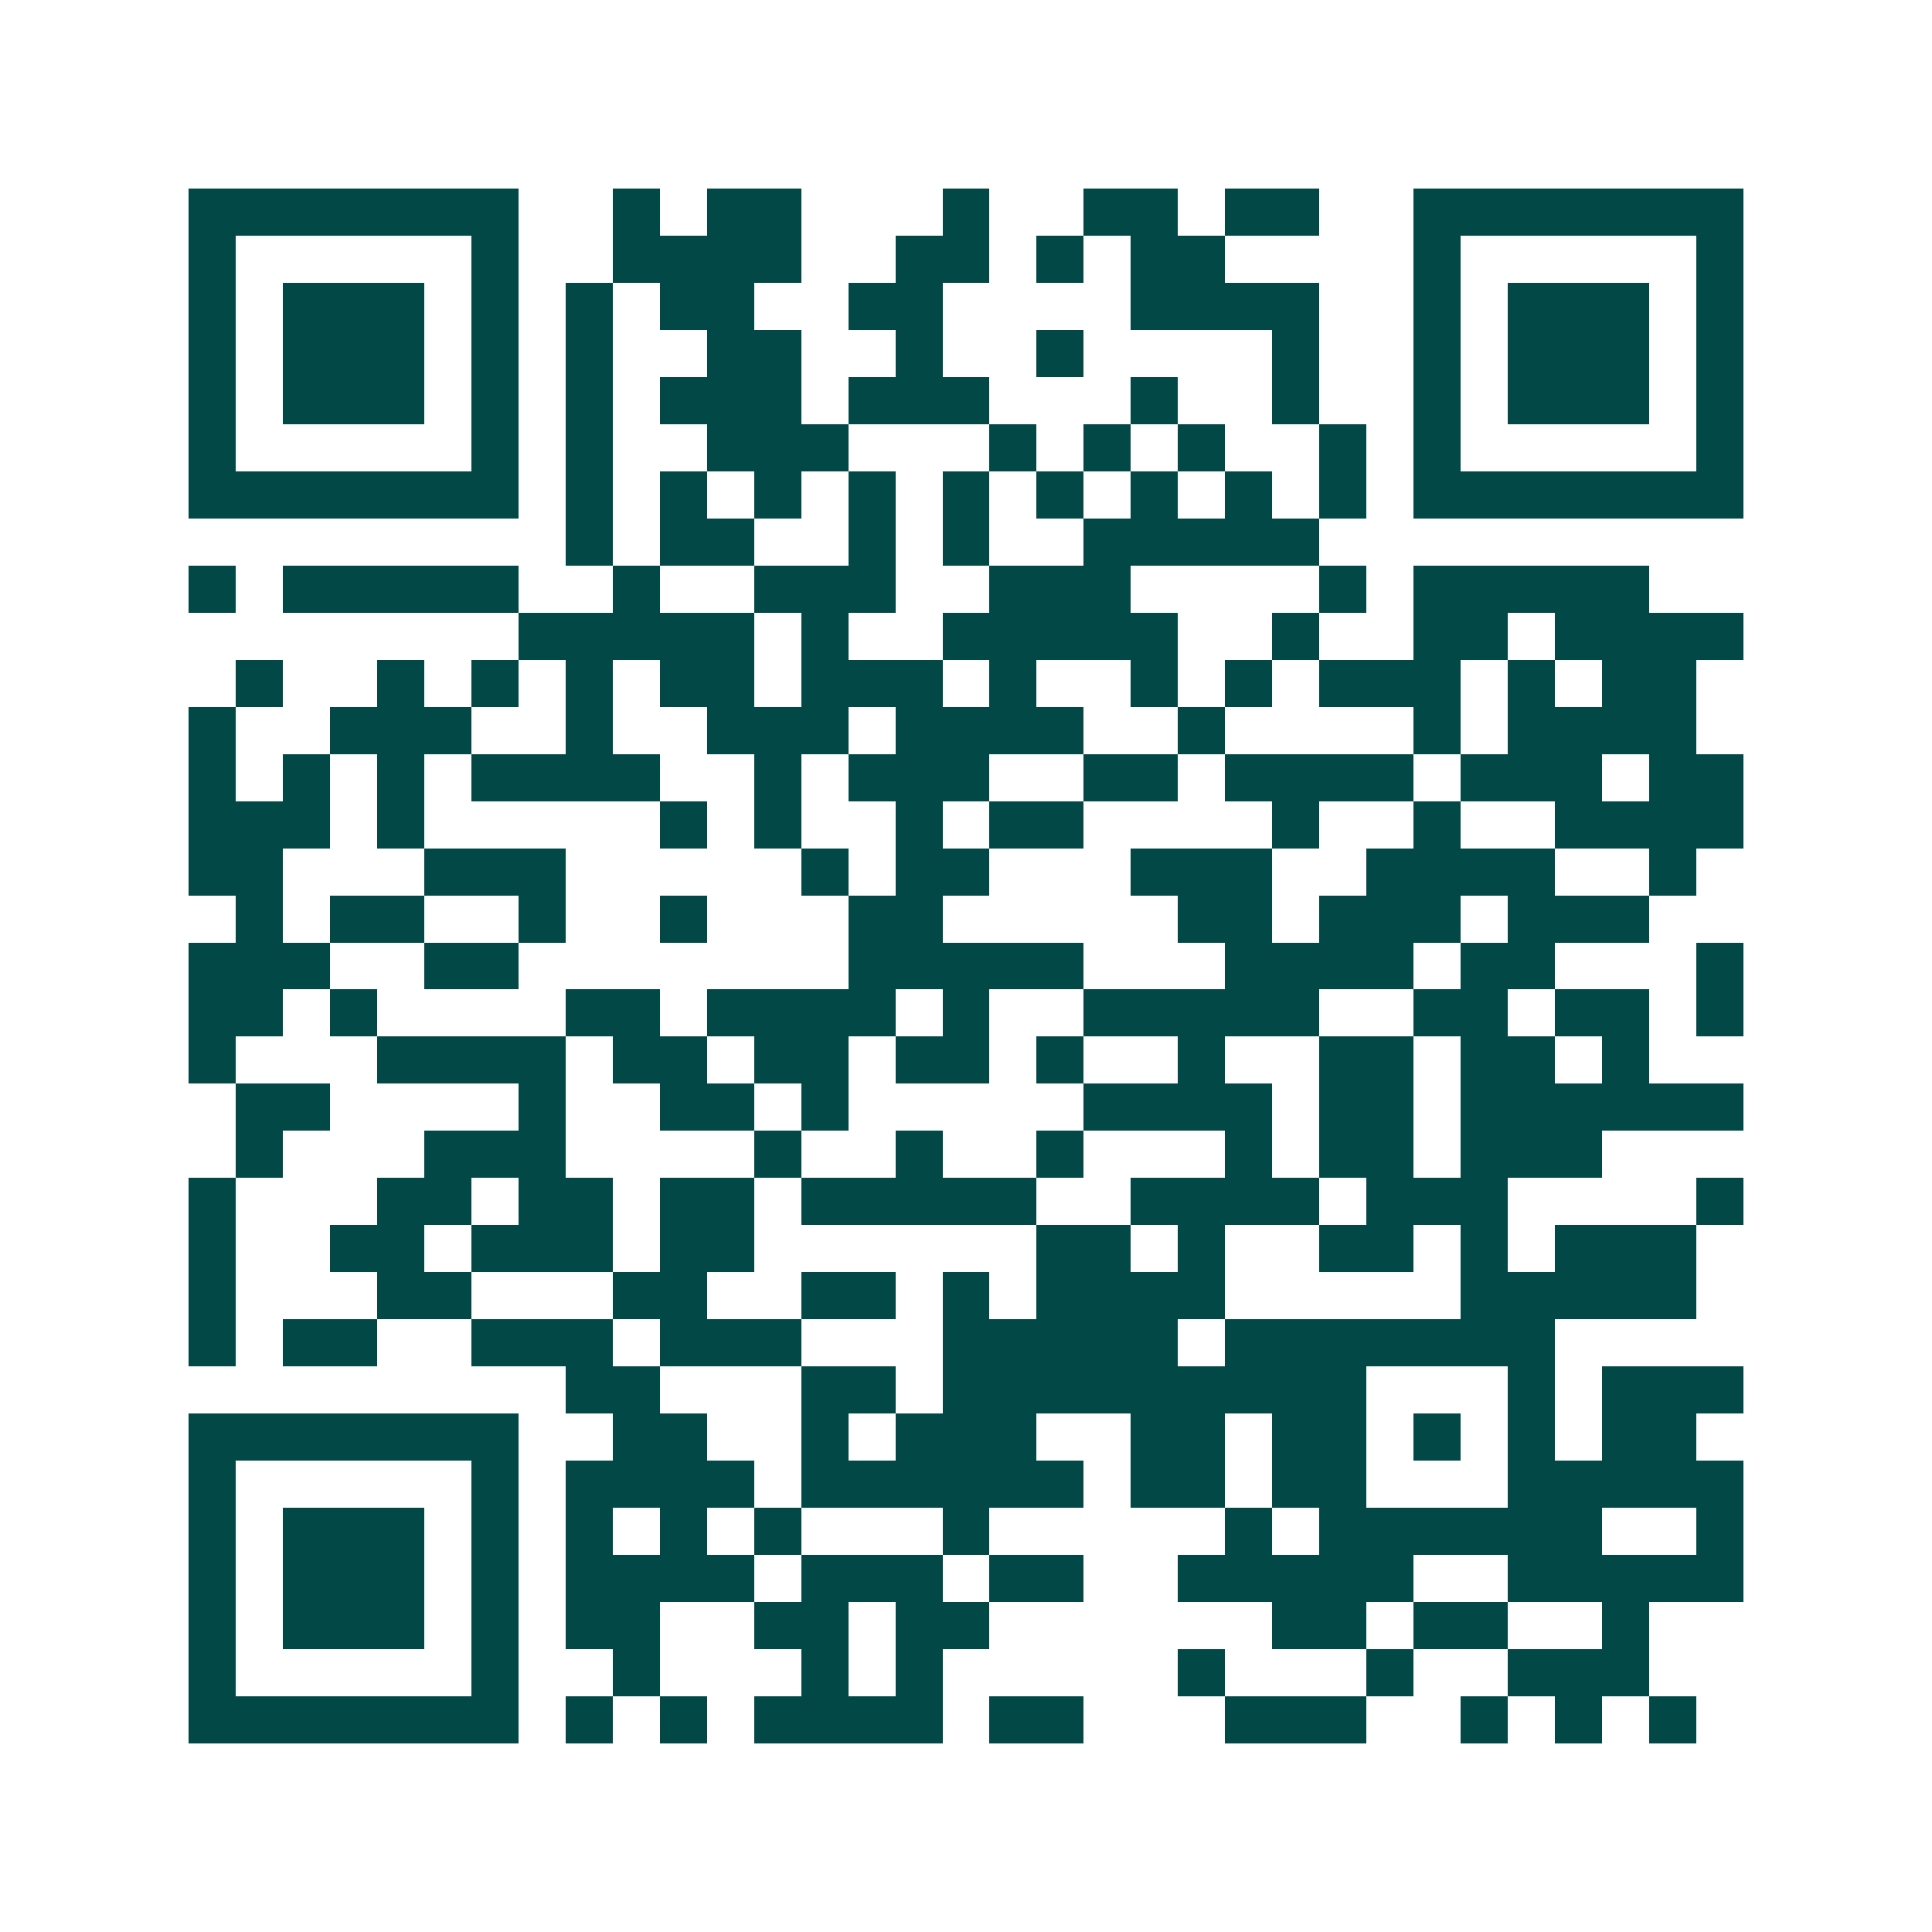 <svg xmlns="http://www.w3.org/2000/svg" width="200" height="200" viewBox="0 0 41 41" shape-rendering="crispEdges"><path fill="#ffffff" d="M0 0h41v41H0z"/><path stroke="#014847" d="M4 4.5h7m2 0h1m1 0h2m3 0h1m2 0h2m1 0h2m2 0h7M4 5.5h1m5 0h1m2 0h4m2 0h2m1 0h1m1 0h2m4 0h1m5 0h1M4 6.5h1m1 0h3m1 0h1m1 0h1m1 0h2m2 0h2m4 0h4m2 0h1m1 0h3m1 0h1M4 7.5h1m1 0h3m1 0h1m1 0h1m2 0h2m2 0h1m2 0h1m4 0h1m2 0h1m1 0h3m1 0h1M4 8.5h1m1 0h3m1 0h1m1 0h1m1 0h3m1 0h3m3 0h1m2 0h1m2 0h1m1 0h3m1 0h1M4 9.5h1m5 0h1m1 0h1m2 0h3m3 0h1m1 0h1m1 0h1m2 0h1m1 0h1m5 0h1M4 10.5h7m1 0h1m1 0h1m1 0h1m1 0h1m1 0h1m1 0h1m1 0h1m1 0h1m1 0h1m1 0h7M12 11.5h1m1 0h2m2 0h1m1 0h1m2 0h5M4 12.5h1m1 0h5m2 0h1m2 0h3m2 0h3m4 0h1m1 0h5M11 13.5h5m1 0h1m2 0h5m2 0h1m2 0h2m1 0h4M5 14.5h1m2 0h1m1 0h1m1 0h1m1 0h2m1 0h3m1 0h1m2 0h1m1 0h1m1 0h3m1 0h1m1 0h2M4 15.5h1m2 0h3m2 0h1m2 0h3m1 0h4m2 0h1m4 0h1m1 0h4M4 16.5h1m1 0h1m1 0h1m1 0h4m2 0h1m1 0h3m2 0h2m1 0h4m1 0h3m1 0h2M4 17.5h3m1 0h1m5 0h1m1 0h1m2 0h1m1 0h2m4 0h1m2 0h1m2 0h4M4 18.5h2m3 0h3m5 0h1m1 0h2m3 0h3m2 0h4m2 0h1M5 19.5h1m1 0h2m2 0h1m2 0h1m3 0h2m5 0h2m1 0h3m1 0h3M4 20.5h3m2 0h2m7 0h5m3 0h4m1 0h2m3 0h1M4 21.5h2m1 0h1m4 0h2m1 0h4m1 0h1m2 0h5m2 0h2m1 0h2m1 0h1M4 22.5h1m3 0h4m1 0h2m1 0h2m1 0h2m1 0h1m2 0h1m2 0h2m1 0h2m1 0h1M5 23.5h2m4 0h1m2 0h2m1 0h1m5 0h4m1 0h2m1 0h6M5 24.5h1m3 0h3m4 0h1m2 0h1m2 0h1m3 0h1m1 0h2m1 0h3M4 25.5h1m3 0h2m1 0h2m1 0h2m1 0h5m2 0h4m1 0h3m4 0h1M4 26.5h1m2 0h2m1 0h3m1 0h2m6 0h2m1 0h1m2 0h2m1 0h1m1 0h3M4 27.5h1m3 0h2m3 0h2m2 0h2m1 0h1m1 0h4m5 0h5M4 28.5h1m1 0h2m2 0h3m1 0h3m3 0h5m1 0h7M12 29.5h2m3 0h2m1 0h9m3 0h1m1 0h3M4 30.5h7m2 0h2m2 0h1m1 0h3m2 0h2m1 0h2m1 0h1m1 0h1m1 0h2M4 31.5h1m5 0h1m1 0h4m1 0h6m1 0h2m1 0h2m3 0h5M4 32.5h1m1 0h3m1 0h1m1 0h1m1 0h1m1 0h1m3 0h1m5 0h1m1 0h6m2 0h1M4 33.5h1m1 0h3m1 0h1m1 0h4m1 0h3m1 0h2m2 0h5m2 0h5M4 34.5h1m1 0h3m1 0h1m1 0h2m2 0h2m1 0h2m6 0h2m1 0h2m2 0h1M4 35.5h1m5 0h1m2 0h1m3 0h1m1 0h1m5 0h1m3 0h1m2 0h3M4 36.5h7m1 0h1m1 0h1m1 0h4m1 0h2m3 0h3m2 0h1m1 0h1m1 0h1"/></svg>
